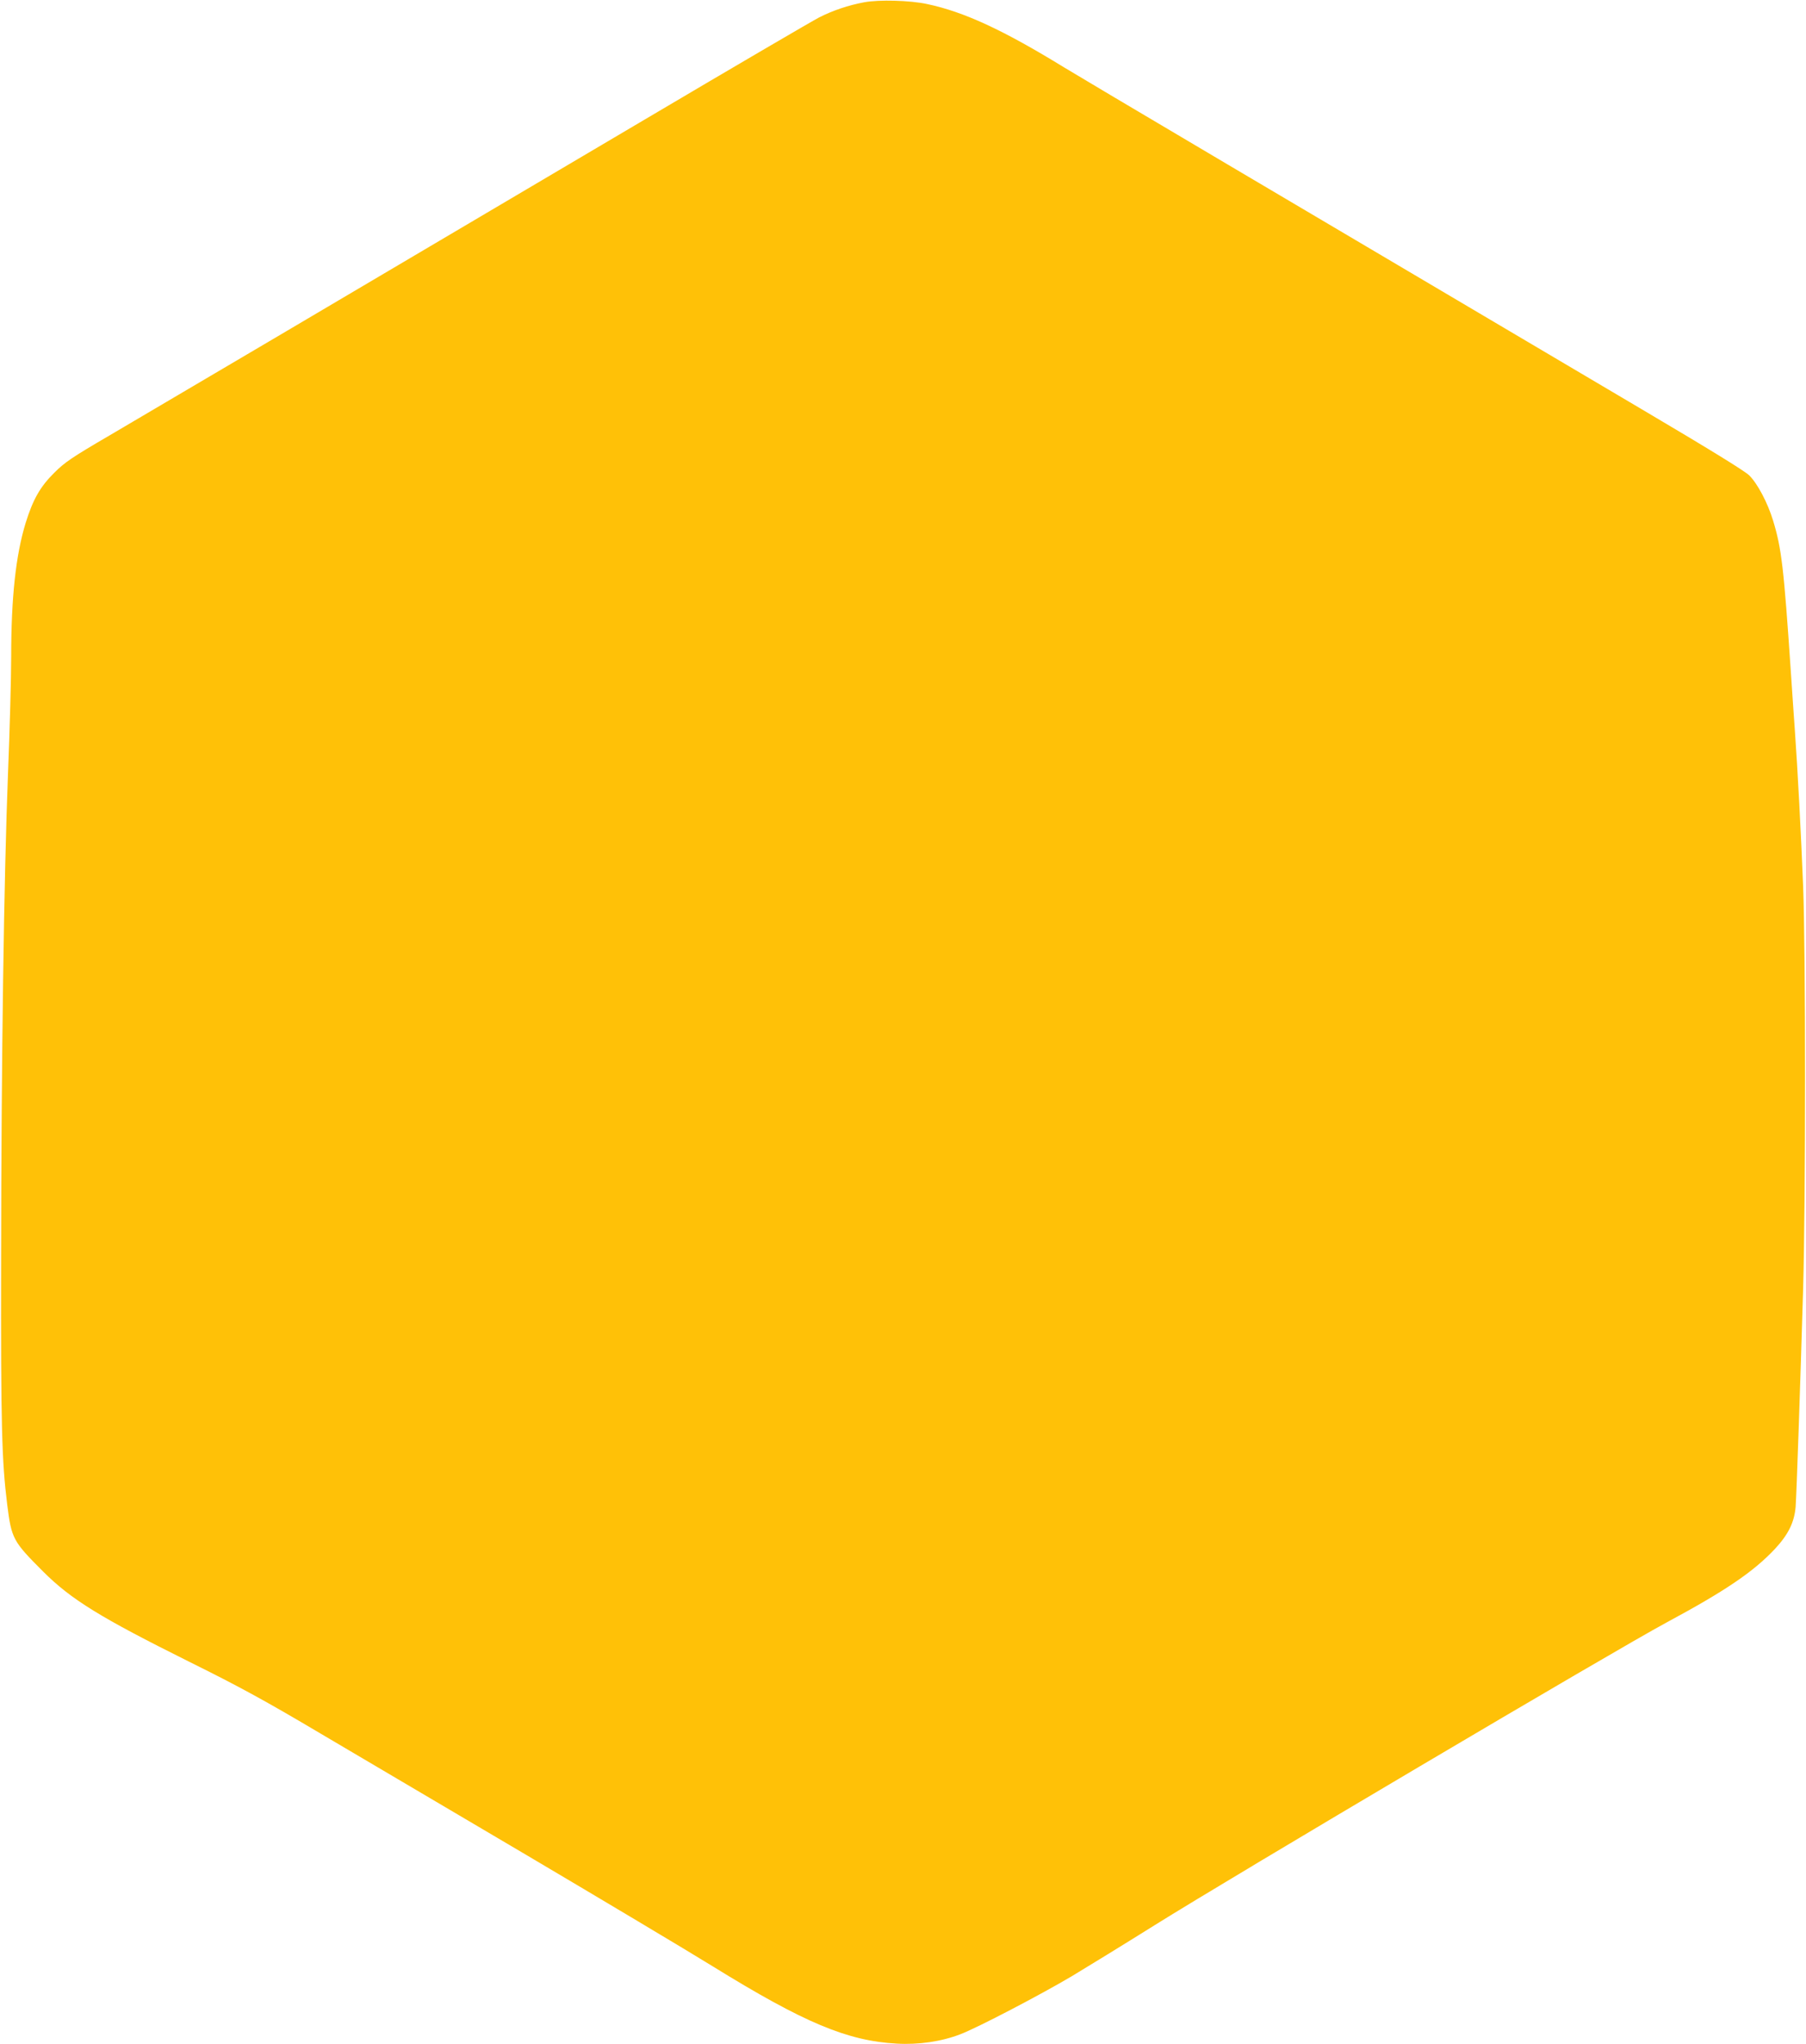 <?xml version="1.0" standalone="no"?>
<!DOCTYPE svg PUBLIC "-//W3C//DTD SVG 20010904//EN"
 "http://www.w3.org/TR/2001/REC-SVG-20010904/DTD/svg10.dtd">
<svg version="1.0" xmlns="http://www.w3.org/2000/svg"
 width="1131pt" height="1280pt" viewBox="0 0 1131 1280"
 preserveAspectRatio="xMidYMid meet">
<g transform="translate(0,1280) scale(0.1,-0.1)"
fill="#ffc107" stroke="none">
<path d="M5413 12786 c-101 -19 -196 -51 -283 -95 -41 -21 -532 -308 -1090
-638 -1805 -1067 -3069 -1812 -3350 -1977 -240 -140 -285 -171 -350 -236 -88
-87 -133 -166 -179 -313 -62 -202 -91 -466 -91 -841 0 -127 -9 -456 -20 -731
-25 -643 -42 -1775 -43 -3050 -2 -1028 4 -1251 38 -1525 27 -215 36 -231 225
-420 176 -176 359 -288 915 -565 313 -155 476 -244 825 -451 239 -141 820
-484 1290 -761 470 -278 995 -591 1165 -696 570 -352 841 -466 1151 -483 135
-8 281 13 399 59 107 41 496 244 697 363 90 54 323 197 518 319 502 314 2873
1716 3205 1895 370 199 544 317 679 460 85 91 123 168 131 265 6 81 29 754 47
1365 16 572 16 2105 0 2520 -13 327 -34 731 -52 980 -5 74 -17 239 -25 365
-44 651 -58 771 -111 945 -34 112 -97 231 -149 283 -28 28 -258 169 -671 413
-2221 1312 -3506 2072 -3620 2142 -383 235 -627 348 -859 397 -107 23 -300 28
-392 11z"/>
</g>
</svg>
